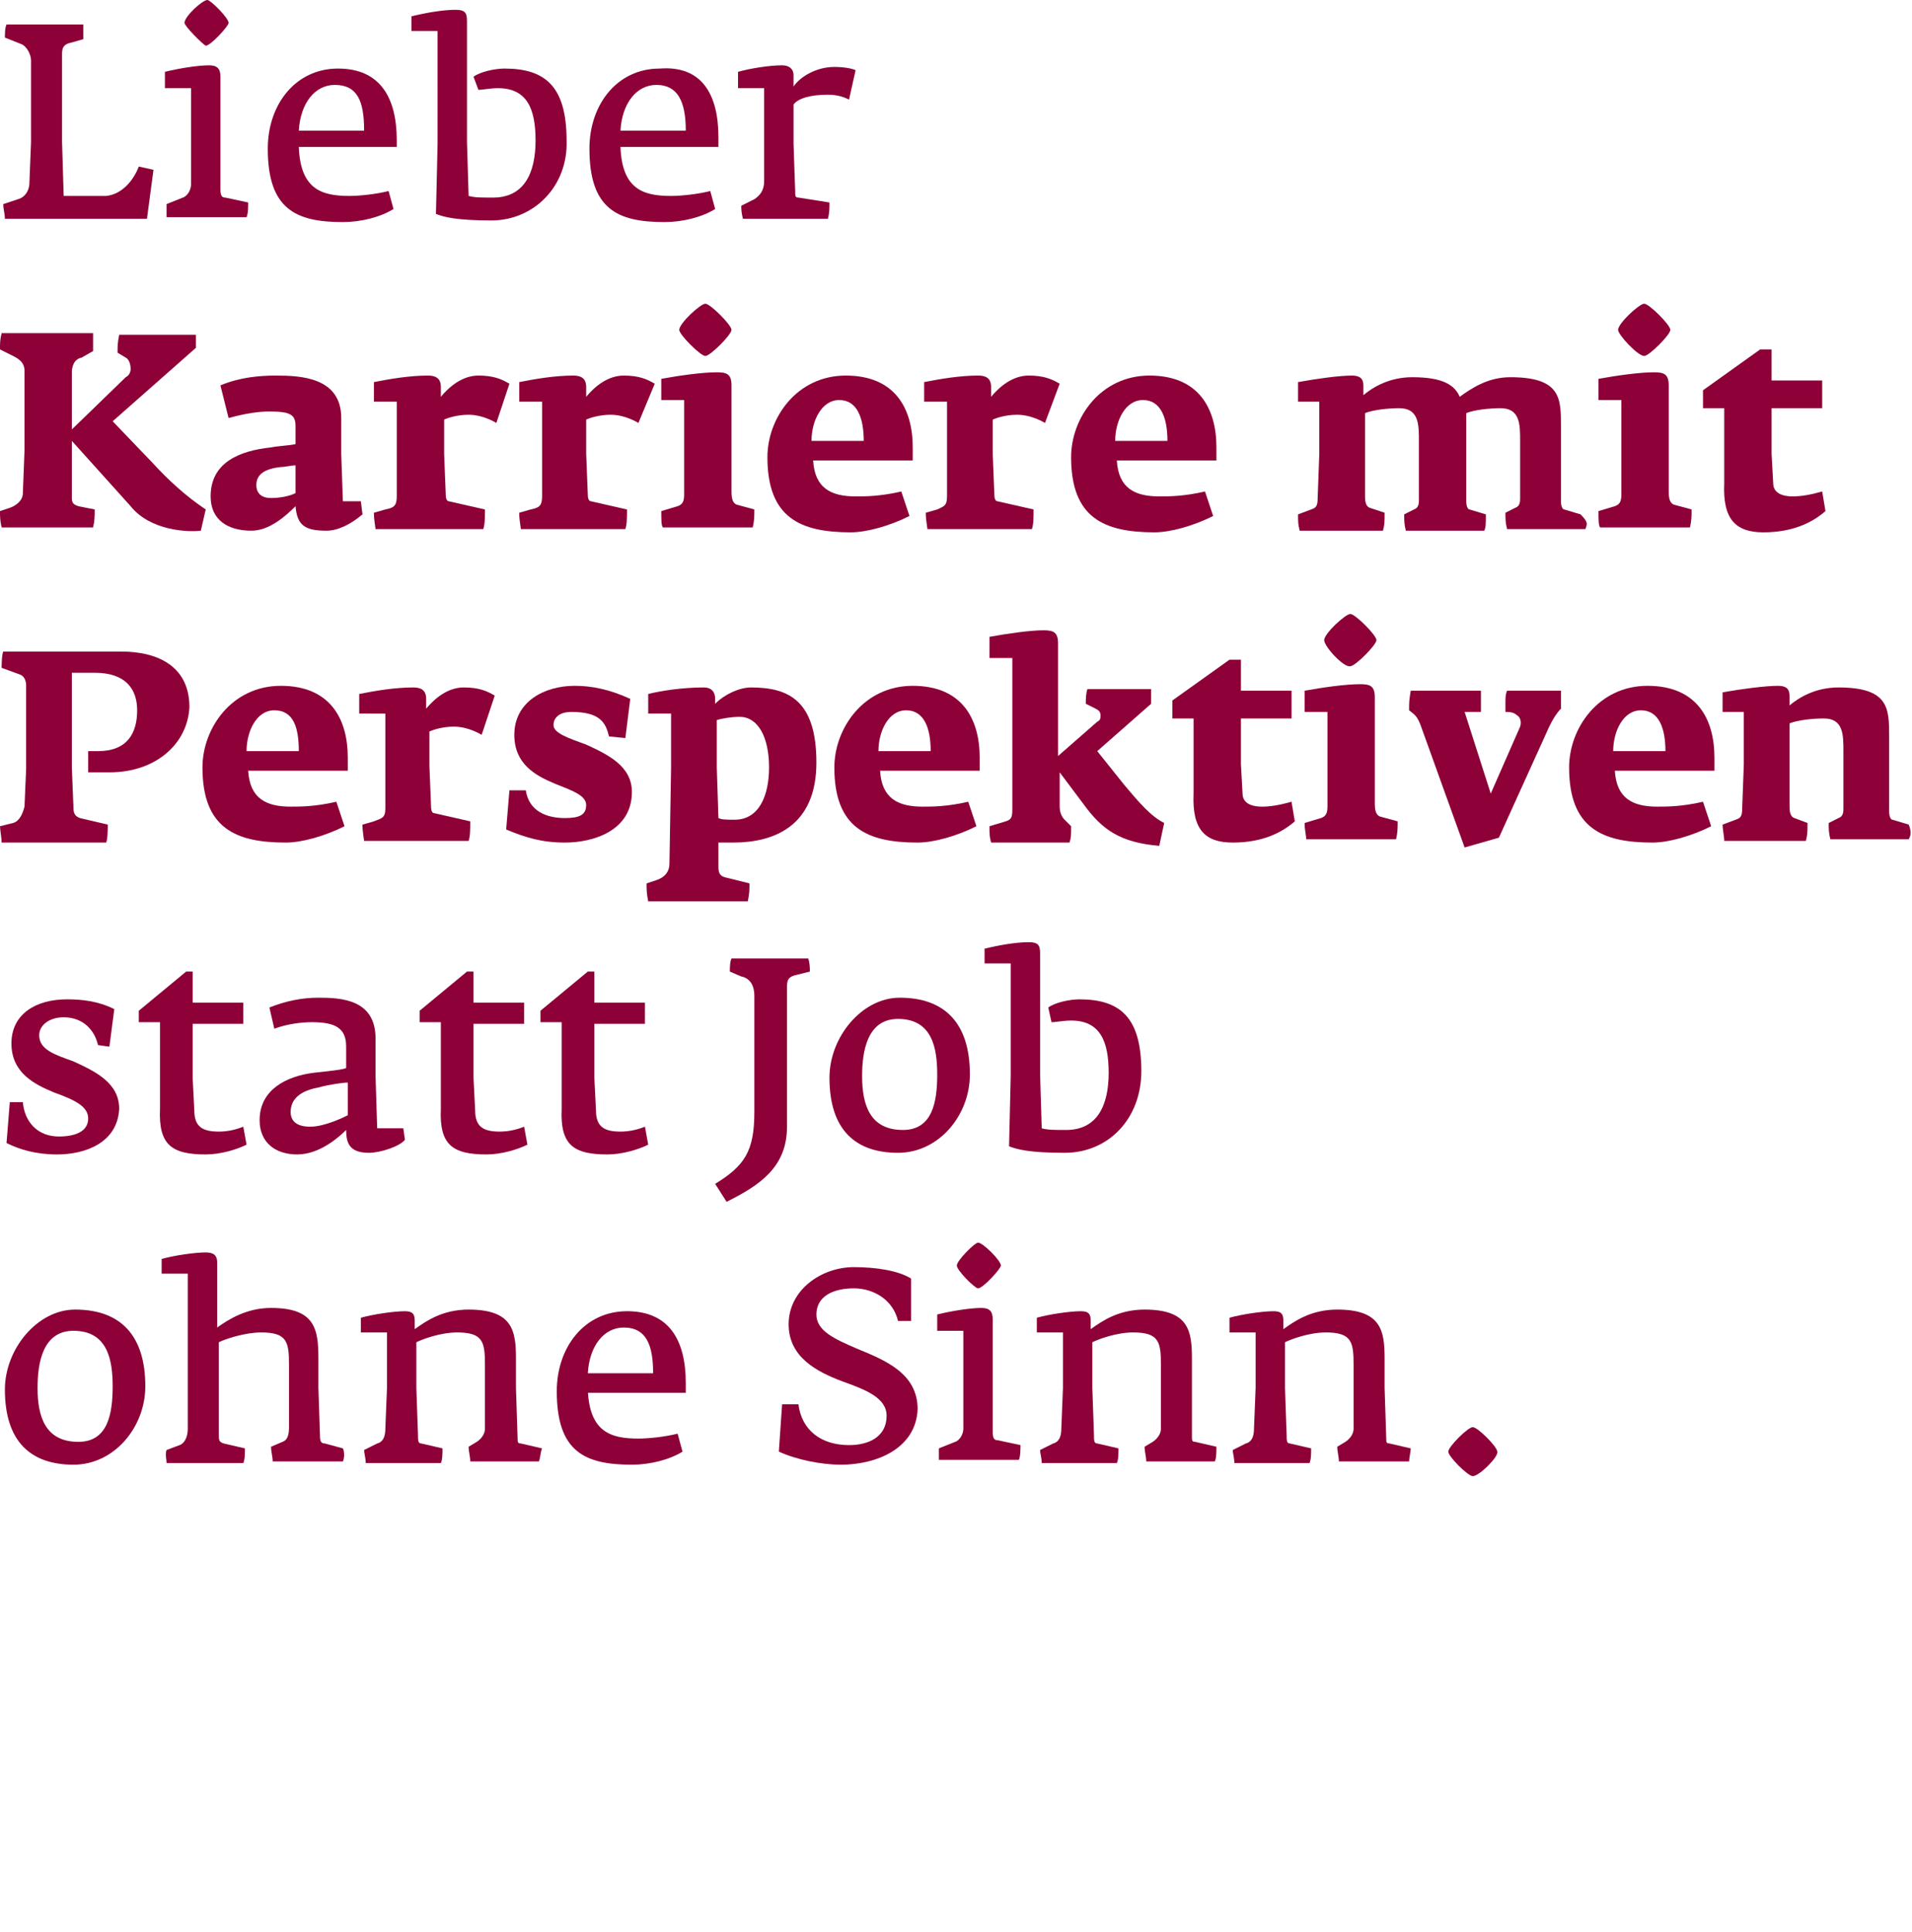 <?xml version="1.0" encoding="utf-8"?>
<!-- Generator: Adobe Illustrator 26.0.3, SVG Export Plug-In . SVG Version: 6.00 Build 0)  -->
<svg version="1.1" id="Layer_1" xmlns="http://www.w3.org/2000/svg" xmlns:xlink="http://www.w3.org/1999/xlink" x="0px" y="0px"
	 viewBox="0 0 117.1 118.3" style="enable-background:new 0 0 117.1 118.3;" xml:space="preserve">
<style type="text/css">
	.st0{fill:#8D0038;}
</style>
<g>
	<g>
		<path class="st0" d="M9,13.4H0.3c0-0.3-0.1-0.6-0.1-0.9l0.9-0.3c0.4-0.1,0.7-0.5,0.7-1l0.1-2.5V3.7c0-0.4-0.3-0.9-0.6-1L0.3,2.3
			c0-0.2,0-0.6,0.1-0.8h4.7c0,0.3,0,0.6,0,0.9L4.4,2.6C3.9,2.7,3.8,2.9,3.8,3.3v5.4l0.1,3.3L6.5,12c1-0.1,1.7-1,2-1.8l0.9,0.2
			L9,13.4z"/>
		<path class="st0" d="M10.2,12.5l1-0.4c0.3-0.1,0.5-0.5,0.5-0.8l0-2.6V5.4h-1.6v-1c0.8-0.2,2-0.4,2.7-0.4c0.5,0,0.7,0.2,0.7,0.7v4
			l0,2.9c0,0.4,0.1,0.5,0.3,0.5l1.4,0.3c0,0.2,0,0.7-0.1,0.9h-4.9C10.2,13.1,10.2,12.8,10.2,12.5z M11.3,1.4C11.3,1,12.4,0,12.7,0
			C12.9,0,14,1.1,14,1.4c0,0.2-1.1,1.4-1.4,1.4C12.4,2.7,11.3,1.6,11.3,1.4z"/>
		<path class="st0" d="M18.3,9c0.1,2.6,1.4,3,3.1,3c0.6,0,1.6-0.1,2.4-0.3l0.3,1.1c-0.8,0.5-2,0.8-3.1,0.8c-2.9,0-4.6-0.8-4.6-4.5
			c0-2.7,1.7-4.9,4.3-4.9c2.6,0,3.6,1.8,3.6,4.4V9H18.3z M20.5,5.2c-1.2,0-2.1,1.1-2.2,2.8h4C22.3,6.2,21.9,5.2,20.5,5.2z"/>
		<path class="st0" d="M30.1,13.5c-2.1,0-2.9-0.2-3.4-0.4l0.1-4.3V1.9h-1.6V1c0.8-0.2,1.9-0.4,2.7-0.4c0.6,0,0.7,0.2,0.7,0.7v7.4
			l0.1,3.3c0.4,0.1,0.7,0.1,1.5,0.1c1.9,0,2.6-1.5,2.6-3.5c0-1.9-0.5-3.2-2.3-3.2c-0.5,0-0.9,0.1-1.2,0.1L29,4.7
			c0.4-0.3,1.3-0.5,1.9-0.5c2.5,0,3.8,1.1,3.8,4.4C34.8,11.4,32.7,13.5,30.1,13.5z"/>
		<path class="st0" d="M38,9c0.1,2.6,1.4,3,3.1,3c0.6,0,1.6-0.1,2.4-0.3l0.3,1.1c-0.8,0.5-2,0.8-3.1,0.8c-2.9,0-4.6-0.8-4.6-4.5
			c0-2.7,1.7-4.9,4.3-4.9C43,4,44,5.8,44,8.4V9H38z M40.2,5.2c-1.2,0-2.1,1.1-2.2,2.8h4C42,6.2,41.5,5.2,40.2,5.2z"/>
		<path class="st0" d="M52,6.1c-0.4-0.2-0.8-0.3-1.3-0.3c-1,0-1.8,0.2-2.1,0.6v2.4l0.1,2.9c0,0.3,0,0.4,0.2,0.4l1.9,0.3
			c0,0.3,0,0.7-0.1,1h-5.2c-0.1-0.4-0.1-0.6-0.1-0.8l0.8-0.4c0.3-0.2,0.6-0.5,0.6-1.1l0-2.3V5.4h-1.6v-1c0.7-0.2,1.9-0.4,2.7-0.4
			c0.4,0,0.7,0.2,0.7,0.6v0.7C49,4.7,50,4.1,51.1,4.1c0.6,0,1.1,0.1,1.3,0.2L52,6.1z"/>
		<path class="st0" d="M8,31l-3.6-4v0.7l0,2.8c0,0.3,0.1,0.4,0.4,0.5l1,0.2c0,0.4,0,0.7-0.1,1.1H0.1c-0.1-0.4-0.1-0.7-0.1-1l0.6-0.2
			c0.3-0.1,0.8-0.4,0.8-0.9l0.1-2.6v-4.9c0-0.6-0.5-0.8-0.9-1l-0.6-0.3c0-0.4,0-0.6,0.1-1h5.6c0,0.4,0,0.8,0,1.1L5,21.9
			c-0.5,0.1-0.6,0.6-0.6,0.9v3.5l3.3-3.2C7.9,23,8,22.8,8,22.6c0-0.3-0.1-0.6-0.3-0.7l-0.5-0.3c0-0.4,0-0.6,0.1-1.1H12v0.8l-5.1,4.5
			l2.4,2.5c1,1.1,2.1,2.1,3.3,2.9l-0.3,1.3C11.5,32.6,9.2,32.5,8,31z"/>
		<path class="st0" d="M20,32.5c-1.3,0-1.8-0.3-1.9-1.5c-0.6,0.6-1.6,1.5-2.7,1.5c-1.5,0-2.5-0.7-2.5-2.1c0-2.1,1.8-2.8,3.7-3
			c0.5-0.1,1-0.1,1.5-0.2v-1.1c0-0.7-0.3-0.9-1.6-0.9c-0.6,0-1.4,0.1-2.5,0.4l-0.5-2c1.2-0.5,2.4-0.6,3.4-0.6c1.5,0,4,0.1,4,2.6v2.2
			l0.1,2.9h1.1l0.1,0.8C21.5,32.1,20.7,32.5,20,32.5z M18.1,28.5c-0.3,0-0.6,0.1-0.9,0.1c-0.9,0.1-1.5,0.4-1.5,1.1
			c0,0.5,0.3,0.8,0.9,0.8c0.5,0,1.1-0.1,1.5-0.3V28.5z"/>
		<path class="st0" d="M30.4,25.9c-0.7-0.4-1.3-0.5-1.7-0.5c-0.7,0-1.3,0.2-1.5,0.3v2.1l0.1,2.5c0,0.3,0.1,0.4,0.2,0.4l2.2,0.5
			c0,0.5,0,0.9-0.1,1.2H23c-0.1-0.7-0.1-0.8-0.1-1l0.7-0.2c0.5-0.1,0.7-0.2,0.7-0.8l0-2.6v-3.2h-1.4v-1.2c1-0.2,2.2-0.4,3.3-0.4
			c0.4,0,0.8,0.1,0.8,0.7v0.6c0.5-0.6,1.3-1.3,2.3-1.3c0.9,0,1.4,0.2,1.9,0.5L30.4,25.9z"/>
		<path class="st0" d="M39.1,25.9c-0.7-0.4-1.3-0.5-1.7-0.5c-0.7,0-1.3,0.2-1.5,0.3v2.1l0.1,2.5c0,0.3,0.1,0.4,0.2,0.4l2.2,0.5
			c0,0.5,0,0.9-0.1,1.2h-6.4c-0.1-0.7-0.1-0.8-0.1-1l0.7-0.2c0.5-0.1,0.7-0.2,0.7-0.8l0-2.6v-3.2h-1.4v-1.2c1-0.2,2.2-0.4,3.3-0.4
			c0.4,0,0.8,0.1,0.8,0.7v0.6c0.5-0.6,1.3-1.3,2.3-1.3c0.9,0,1.4,0.2,1.9,0.5L39.1,25.9z"/>
		<path class="st0" d="M40.5,31.3l1-0.3c0.3-0.1,0.4-0.3,0.4-0.7l0-2.6v-3.2h-1.4v-1.3c1.1-0.2,2.5-0.4,3.4-0.4
			c0.6,0,0.9,0.1,0.9,0.8v4l0,2.5c0,0.5,0.1,0.7,0.3,0.8l1.1,0.3c0,0.4,0,0.7-0.1,1.1h-5.5C40.5,32.2,40.5,31.8,40.5,31.3z
			 M41.6,20.2c0-0.4,1.3-1.6,1.6-1.6c0.3,0,1.6,1.3,1.6,1.6c0,0.3-1.3,1.6-1.6,1.6C42.9,21.8,41.6,20.5,41.6,20.2z"/>
		<path class="st0" d="M49.8,28.2c0.1,1.7,1.1,2.2,2.6,2.2c0.6,0,1.5,0,2.8-0.3l0.5,1.5c-1.2,0.6-2.6,1-3.6,1
			c-3.1,0-5.1-0.9-5.1-4.6c0-2.4,1.8-5,4.8-5c3,0,4.1,2,4.1,4.4v0.8H49.8z M51.4,24.5c-1.1,0-1.7,1.3-1.7,2.5h3.2
			C52.9,25.6,52.5,24.5,51.4,24.5z"/>
		<path class="st0" d="M64,25.9c-0.7-0.4-1.3-0.5-1.7-0.5c-0.7,0-1.3,0.2-1.5,0.3v2.1l0.1,2.5c0,0.3,0.1,0.4,0.2,0.4l2.2,0.5
			c0,0.5,0,0.9-0.1,1.2h-6.4c-0.1-0.7-0.1-0.8-0.1-1l0.7-0.2C57.8,31,58,31,58,30.4l0-2.6v-3.2h-1.4v-1.2c1-0.2,2.2-0.4,3.3-0.4
			c0.4,0,0.8,0.1,0.8,0.7v0.6c0.5-0.6,1.3-1.3,2.3-1.3c0.9,0,1.4,0.2,1.9,0.5L64,25.9z"/>
		<path class="st0" d="M68.4,28.2c0.1,1.7,1.1,2.2,2.6,2.2c0.6,0,1.5,0,2.8-0.3l0.5,1.5c-1.2,0.6-2.6,1-3.6,1
			c-3.1,0-5.1-0.9-5.1-4.6c0-2.4,1.8-5,4.8-5c3,0,4.1,2,4.1,4.4v0.8H68.4z M70,24.5c-1.1,0-1.7,1.3-1.7,2.5h3.2
			C71.5,25.6,71.1,24.5,70,24.5z"/>
		<path class="st0" d="M97.1,32.4h-4.8c-0.1-0.4-0.1-0.6-0.1-1l0.6-0.3c0.3-0.1,0.3-0.4,0.3-0.6l0-2.7V27c0-1,0-2-1.2-2
			c-0.7,0-1.6,0.1-2.1,0.3l0,0.8v1.8l0,2.8c0,0.3,0.1,0.5,0.2,0.5l1,0.3c0,0.6,0,0.8-0.1,1h-4.8c-0.1-0.4-0.1-0.6-0.1-1l0.6-0.3
			c0.3-0.1,0.3-0.4,0.3-0.6l0-2.7V27c0-1,0-2-1.2-2c-0.7,0-1.6,0.1-2.1,0.3v2.5l0,2.5c0,0.3,0,0.7,0.3,0.8l0.9,0.3
			c0,0.6,0,0.7-0.1,1.1h-5.1c-0.1-0.4-0.1-0.5-0.1-1l0.8-0.3c0.3-0.1,0.4-0.2,0.4-0.7l0.1-2.7v-3.2h-1.3v-1.2
			c1.1-0.2,2.5-0.4,3.3-0.4c0.5,0,0.7,0.2,0.7,0.6v0.6c0.6-0.5,1.6-1.1,3-1.1c1.9,0,2.6,0.5,2.9,1.2c0.7-0.5,1.7-1.2,3.1-1.2
			c3.1,0,3.1,1.3,3.1,3v1.8l0,2.8c0,0.3,0.1,0.5,0.2,0.5l1,0.3C97.3,32,97.2,32.1,97.1,32.4z"/>
		<path class="st0" d="M97.9,31.3l1-0.3c0.3-0.1,0.4-0.3,0.4-0.7l0-2.6v-3.2h-1.4v-1.3c1.1-0.2,2.5-0.4,3.4-0.4
			c0.6,0,0.9,0.1,0.9,0.8v4l0,2.5c0,0.5,0.1,0.7,0.3,0.8l1.1,0.3c0,0.4,0,0.7-0.1,1.1H98C97.9,32.2,97.9,31.8,97.9,31.3z M99.1,20.2
			c0-0.4,1.3-1.6,1.6-1.6c0.3,0,1.6,1.3,1.6,1.6c0,0.3-1.3,1.6-1.6,1.6C100.3,21.8,99.1,20.5,99.1,20.2z"/>
		<path class="st0" d="M111.8,31.3c-0.8,0.7-2,1.3-3.8,1.3c-1.7,0-2.5-0.8-2.4-3l0-4.6h-1.3v-1.1l3.5-2.5h0.7v1.9h3.1v1.7h-3.1v2.8
			l0.1,1.8c0,0.5,0.4,0.8,1.2,0.8c0.5,0,1.1-0.1,1.8-0.3L111.8,31.3z"/>
		<path class="st0" d="M6.7,47.3H5.4V46l0.6,0c1.8,0,2.4-1.1,2.4-2.5c0-1.3-0.7-2.3-2.6-2.3l-1.4,0v5.8l0.1,2.5
			c0,0.3,0.1,0.5,0.4,0.6l1.7,0.4c0,0.2,0,0.9-0.1,1.1H0.1c0-0.3-0.1-0.8-0.1-1l0.8-0.2c0.4-0.1,0.6-0.6,0.7-1l0.1-2.3v-5.1
			c0-0.3-0.1-0.6-0.4-0.7l-1.1-0.4c0-0.1,0-0.8,0.1-1h7.2c2.4,0,4.2,1,4.2,3.4C11.5,45.5,9.6,47.3,6.7,47.3z"/>
		<path class="st0" d="M15.2,47.2c0.1,1.7,1.1,2.2,2.6,2.2c0.6,0,1.5,0,2.8-0.3l0.5,1.5c-1.2,0.6-2.6,1-3.6,1
			c-3.1,0-5.1-0.9-5.1-4.6c0-2.4,1.8-5,4.8-5c3,0,4.1,2,4.1,4.4v0.8H15.2z M16.8,43.5c-1.1,0-1.7,1.3-1.7,2.5h3.2
			C18.3,44.6,18,43.5,16.8,43.5z"/>
		<path class="st0" d="M29.5,45c-0.7-0.4-1.3-0.5-1.7-0.5c-0.7,0-1.3,0.2-1.5,0.3v2.1l0.1,2.5c0,0.3,0.1,0.4,0.2,0.4l2.2,0.5
			c0,0.5,0,0.9-0.1,1.2h-6.4c-0.1-0.7-0.1-0.8-0.1-1l0.7-0.2c0.5-0.2,0.7-0.2,0.7-0.8l0-2.6v-3.2H22v-1.2c1-0.2,2.2-0.4,3.3-0.4
			c0.4,0,0.8,0.1,0.8,0.7v0.6c0.5-0.6,1.3-1.3,2.3-1.3c0.9,0,1.4,0.2,1.9,0.5L29.5,45z"/>
		<path class="st0" d="M34.6,51.6c-1.4,0-2.4-0.3-3.6-0.8l0.2-2.4h1c0.2,1.3,1.3,1.7,2.4,1.7c0.9,0,1.3-0.2,1.3-0.8
			c0-0.6-0.9-0.9-1.9-1.3c-1.2-0.5-2.5-1.2-2.5-3c0-2,1.8-3,3.7-3c1,0,2.1,0.2,3.4,0.8l-0.3,2.4l-1-0.1c-0.2-0.8-0.5-1.5-2.3-1.5
			c-0.8,0-1.1,0.4-1.1,0.8c0,0.5,0.9,0.8,2,1.2c1.3,0.6,2.8,1.3,2.8,2.9C38.7,50.9,36.3,51.6,34.6,51.6z"/>
		<path class="st0" d="M44.9,51.6c-0.4,0-0.7,0-0.9,0l0,1.5c0,0.6,0.3,0.6,0.7,0.7l1.2,0.3c0,0.4,0,0.6-0.1,1.1h-6.1
			c-0.1-0.5-0.1-0.7-0.1-1.1l0.6-0.2c0.6-0.2,0.8-0.6,0.8-1l0.1-5.9v-3.3h-1.4v-1.2c0.8-0.2,2.1-0.4,3.4-0.4c0.5,0,0.7,0.3,0.7,0.7
			v0.3c0.6-0.6,1.5-1,2.2-1c2.3,0,4,0.8,4,4.6C50,50.6,47.4,51.6,44.9,51.6z M45.3,43.9c-0.5,0-1.1,0.1-1.4,0.2V47l0.1,3.1
			c0.2,0.1,0.5,0.1,1,0.1c1.5,0,2.1-1.5,2.1-3.2C47.1,45.1,46.4,43.9,45.3,43.9z"/>
		<path class="st0" d="M53.9,47.2c0.1,1.7,1.1,2.2,2.6,2.2c0.6,0,1.5,0,2.8-0.3l0.5,1.5c-1.2,0.6-2.6,1-3.6,1
			c-3.1,0-5.1-0.9-5.1-4.6c0-2.4,1.8-5,4.8-5c3,0,4.1,2,4.1,4.4v0.8H53.9z M55.5,43.5c-1.1,0-1.7,1.3-1.7,2.5H57
			C57,44.6,56.6,43.5,55.5,43.5z"/>
		<path class="st0" d="M71,51.8c-2.4-0.2-3.5-1-4.6-2.5l-1.5-2l0,2.1c0,0.3,0.1,0.6,0.3,0.8l0.4,0.4c0,0.6,0,0.7-0.1,1h-4.8
			c-0.1-0.4-0.1-0.5-0.1-1l1-0.3c0.3-0.1,0.4-0.2,0.4-0.7l0-2.7v-6.6h-1.4V39c1.1-0.2,2.5-0.4,3.3-0.4c0.6,0,0.9,0.1,0.9,0.8v6.9
			l2.4-2.1c0.2-0.1,0.2-0.2,0.2-0.4c0-0.2-0.1-0.3-0.3-0.4l-0.6-0.3c0-0.3,0-0.6,0.1-0.9h3.9v0.9L67.2,46l1.6,2c1,1.2,1.7,2,2.5,2.4
			L71,51.8z"/>
		<path class="st0" d="M79.3,50.3c-0.8,0.7-2,1.3-3.8,1.3c-1.7,0-2.5-0.8-2.4-3l0-4.6h-1.3v-1.1l3.5-2.5h0.7v1.9h3.1V44h-3.1v2.8
			l0.1,1.8c0,0.5,0.4,0.8,1.2,0.8c0.5,0,1.1-0.1,1.8-0.3L79.3,50.3z"/>
		<path class="st0" d="M79.9,50.4l1-0.3c0.3-0.1,0.4-0.3,0.4-0.7l0-2.6v-3.2h-1.4v-1.3c1.1-0.2,2.5-0.4,3.4-0.4
			c0.6,0,0.9,0.1,0.9,0.8v4l0,2.5c0,0.5,0.1,0.7,0.3,0.8l1.1,0.3c0,0.4,0,0.7-0.1,1.1H80C80,51.2,79.9,50.8,79.9,50.4z M81.1,39.2
			c0-0.4,1.3-1.6,1.6-1.6c0.3,0,1.6,1.3,1.6,1.6c0,0.3-1.3,1.6-1.6,1.6C82.3,40.9,81.1,39.6,81.1,39.2z"/>
		<path class="st0" d="M87,44.4c-0.2-0.5-0.3-0.6-0.7-0.9c0-0.5,0-0.6,0.1-1.2h4.3v1.3h-1l1.6,5l1.8-4.1c0.1-0.3,0-0.6-0.2-0.7
			c-0.2-0.2-0.5-0.2-0.7-0.2c0-0.1,0-0.3,0-0.6c0-0.2,0-0.5,0.1-0.7h3.3l0,1.1c-0.3,0.3-0.6,0.8-0.9,1.5l-2.9,6.4l-2.1,0.6L87,44.4z
			"/>
		<path class="st0" d="M98.9,47.2c0.1,1.7,1.1,2.2,2.6,2.2c0.6,0,1.5,0,2.8-0.3l0.5,1.5c-1.2,0.6-2.6,1-3.6,1
			c-3.1,0-5.1-0.9-5.1-4.6c0-2.4,1.8-5,4.8-5c3,0,4.1,2,4.1,4.4v0.8H98.9z M100.5,43.5c-1.1,0-1.7,1.3-1.7,2.5h3.2
			C102,44.6,101.6,43.5,100.5,43.5z"/>
		<path class="st0" d="M116.9,51.4h-4.8c-0.1-0.4-0.1-0.6-0.1-1l0.6-0.3c0.3-0.1,0.3-0.4,0.3-0.6l0-2.7V46c0-1,0-2-1.2-2
			c-0.7,0-1.6,0.1-2.1,0.3v2.5l0,2.5c0,0.3,0,0.7,0.3,0.8l0.8,0.3c0,0.6,0,0.7-0.1,1.1h-5c0-0.3-0.1-0.7-0.1-1l0.8-0.3
			c0.3-0.1,0.4-0.2,0.4-0.7l0.1-2.7v-3.2h-1.3v-1.2c1.1-0.2,2.6-0.4,3.4-0.4c0.5,0,0.7,0.2,0.7,0.6v0.6c0.6-0.5,1.6-1.1,3-1.1
			c3.1,0,3.1,1.3,3.1,3v1.8l0,2.8c0,0.3,0.1,0.5,0.2,0.5l1,0.3C117.1,51,117,51.2,116.9,51.4z"/>
		<path class="st0" d="M3.5,70.7c-1.3,0-2.3-0.3-3.1-0.7l0.2-2.5l0.8,0c0.1,1.2,0.9,2.1,2.2,2.1c1,0,1.8-0.3,1.8-1.1
			c0-0.7-0.7-1.1-2.1-1.6c-1.2-0.5-2.6-1.2-2.6-3c0-1.8,1.5-2.7,3.4-2.7C5,61.2,6,61.3,7,61.8l-0.3,2.3L6,64
			c-0.2-0.9-0.9-1.7-2.1-1.7c-0.9,0-1.5,0.5-1.5,1.1c0,0.9,1,1.2,2.1,1.6c1.3,0.6,2.8,1.3,2.8,2.9C7.2,70,5.2,70.7,3.5,70.7z"/>
		<path class="st0" d="M15.1,70.1c-0.6,0.3-1.6,0.6-2.5,0.6c-2.1,0-2.9-0.6-2.8-2.8l0-5.3H8.5v-0.7l2.9-2.4h0.4v1.9h3.1v1.3h-3.1
			v3.3l0.1,2c0,1,0.5,1.3,1.5,1.3c0.5,0,1-0.1,1.5-0.3L15.1,70.1z"/>
		<path class="st0" d="M22.6,70.6c-1.2,0-1.4-0.6-1.4-1.4c-0.4,0.4-1.6,1.5-3,1.5c-1.3,0-2.3-0.7-2.3-2.1c0-1.9,1.7-2.7,3.3-2.9
			c0.9-0.1,1.9-0.2,2-0.3v-1.3c0-1.1-0.6-1.5-2.1-1.5c-0.6,0-1.5,0.1-2.3,0.4l-0.3-1.3c1-0.4,2-0.6,3-0.6c1.4,0,3.5,0.1,3.5,2.5v2.3
			l0.1,3.2h1.6l0.1,0.7C24.5,70.2,23.3,70.6,22.6,70.6z M21.2,66.3c-0.1,0-1,0.1-1.7,0.3c-1.1,0.2-1.7,0.7-1.7,1.5
			c0,0.5,0.3,0.9,1.2,0.9c0.9,0,2.1-0.6,2.3-0.7V66.3z"/>
		<path class="st0" d="M32.3,70.1c-0.6,0.3-1.6,0.6-2.5,0.6c-2.1,0-2.9-0.6-2.8-2.8l0-5.3h-1.3v-0.7l2.9-2.4h0.4v1.9h3.1v1.3h-3.1
			v3.3l0.1,2c0,1,0.5,1.3,1.5,1.3c0.5,0,1-0.1,1.5-0.3L32.3,70.1z"/>
		<path class="st0" d="M39.7,70.1c-0.6,0.3-1.6,0.6-2.5,0.6c-2.1,0-2.9-0.6-2.8-2.8l0-5.3h-1.3v-0.7l2.9-2.4h0.4v1.9h3.1v1.3h-3.1
			v3.3l0.1,2c0,1,0.5,1.3,1.5,1.3c0.5,0,1-0.1,1.5-0.3L39.7,70.1z"/>
		<path class="st0" d="M48.8,59.7c-0.5,0.1-0.6,0.3-0.6,0.7V69c0,2.5-1.7,3.6-3.7,4.6l-0.7-1.1c1.8-1.1,2.4-2,2.4-4.4v-7.1
			c0-0.7-0.3-1.1-0.8-1.2l-0.7-0.3c0-0.2,0-0.6,0.1-0.8h4.7c0.1,0.3,0.1,0.6,0.1,0.8L48.8,59.7z"/>
		<path class="st0" d="M55,70.6c-2.6,0-4.2-1.4-4.2-4.6c0-2.5,2-4.9,4.3-4.9c2.8,0,4.3,1.6,4.3,4.7C59.4,68.3,57.5,70.6,55,70.6z
			 M55,62.4c-1.9,0-2.2,2-2.2,3.5c0,1.8,0.5,3.3,2.5,3.3c1.8,0,2.1-1.7,2.1-3.4C57.4,64.2,57.1,62.4,55,62.4z"/>
		<path class="st0" d="M65.2,70.6c-2.1,0-2.9-0.2-3.4-0.4l0.1-4.3V59h-1.6v-0.9c0.8-0.2,1.9-0.4,2.7-0.4c0.6,0,0.7,0.2,0.7,0.7v7.4
			l0.1,3.3c0.4,0.1,0.7,0.1,1.5,0.1c1.9,0,2.6-1.5,2.6-3.5c0-1.9-0.5-3.2-2.3-3.2c-0.5,0-0.9,0.1-1.2,0.1l-0.2-0.9
			c0.4-0.3,1.3-0.5,1.9-0.5c2.5,0,3.8,1.1,3.8,4.4C69.9,68.5,67.9,70.6,65.2,70.6z"/>
		<path class="st0" d="M4.5,89.7c-2.6,0-4.2-1.4-4.2-4.6c0-2.5,2-4.9,4.3-4.9c2.8,0,4.3,1.6,4.3,4.7C8.9,87.4,7,89.7,4.5,89.7z
			 M4.5,81.5c-1.9,0-2.2,2-2.2,3.5c0,1.8,0.5,3.3,2.5,3.3c1.8,0,2.1-1.7,2.1-3.4C6.9,83.3,6.6,81.5,4.5,81.5z"/>
		<path class="st0" d="M21,89.5h-4.3c0-0.3-0.1-0.6-0.1-0.9l0.7-0.3c0.3-0.1,0.4-0.4,0.4-0.9l0-2.5v-1.3c0-1.4-0.1-2-1.7-2
			c-1,0-2.2,0.4-2.6,0.6V85l0,2.8c0,0.4,0,0.5,0.3,0.6l1.3,0.3c0,0.3,0,0.7-0.1,0.9h-4.7c0-0.3-0.1-0.5,0-0.8l0.8-0.3
			c0.3-0.1,0.5-0.5,0.5-1l0-2.5V78h-1.6v-0.9c0.7-0.2,2-0.4,2.7-0.4c0.5,0,0.7,0.2,0.7,0.6v4c0.7-0.5,1.8-1.2,3.3-1.2
			c2.7,0,2.9,1.3,2.9,3.1V85l0.1,3c0,0.3,0.1,0.4,0.3,0.4l1.1,0.3C21.1,88.9,21.1,89.3,21,89.5z"/>
		<path class="st0" d="M33,89.5h-4.2c0-0.3-0.1-0.6-0.1-0.9l0.5-0.3c0.3-0.2,0.5-0.5,0.5-0.8l0-2.6v-1.3c0-1.4-0.1-2-1.7-2
			c-1,0-2.1,0.4-2.5,0.6V85l0.1,2.9c0,0.3,0,0.5,0.2,0.5l1.3,0.3c0,0.3,0,0.7-0.1,0.9h-4.6c0-0.3-0.1-0.6-0.1-0.8l0.8-0.4
			c0.4-0.1,0.5-0.5,0.5-0.9l0.1-2.5v-3.4h-1.6v-0.9c0.7-0.2,2-0.4,2.7-0.4c0.5,0,0.6,0.2,0.6,0.6v0.5c0.7-0.5,1.7-1.2,3.3-1.2
			c2.7,0,2.9,1.3,2.9,3V85l0.1,3.1c0,0.2,0,0.3,0.2,0.3l1.3,0.3C33.1,88.9,33.1,89.3,33,89.5z"/>
		<path class="st0" d="M36,85.1c0.1,2.6,1.4,3,3.1,3c0.6,0,1.6-0.1,2.4-0.3l0.3,1.1c-0.8,0.5-2,0.8-3.1,0.8c-2.9,0-4.6-0.8-4.6-4.5
			c0-2.7,1.7-4.9,4.3-4.9c2.6,0,3.6,1.8,3.6,4.4v0.6H36z M38.2,81.3c-1.2,0-2.1,1.1-2.2,2.8h4C40,82.4,39.6,81.3,38.2,81.3z"/>
		<path class="st0" d="M51.5,89.7c-1.2,0-2.7-0.3-3.8-0.8l0.2-2.9h1c0.2,1.6,1.4,2.5,3.1,2.5c1.2,0,2.3-0.5,2.3-1.8
			c0-1.1-1.3-1.6-2.7-2.1c-1.6-0.6-3.3-1.5-3.3-3.5c0-2.1,2-3.5,4-3.5c1.3,0,2.7,0.2,3.5,0.7v2.6h-0.8c-0.3-1.3-1.5-2-2.7-2
			c-1.3,0-2.3,0.5-2.3,1.6c0,1,1.1,1.5,2.5,2.1c1.7,0.7,3.7,1.5,3.7,3.7C56.1,88.7,53.7,89.7,51.5,89.7z"/>
		<path class="st0" d="M57.5,88.7l1-0.4c0.3-0.1,0.5-0.5,0.5-0.8l0-2.6v-3.4h-1.6v-1c0.8-0.2,2-0.4,2.7-0.4c0.5,0,0.7,0.2,0.7,0.7v4
			l0,2.9c0,0.4,0.1,0.5,0.3,0.5l1.4,0.3c0,0.2,0,0.7-0.1,0.9h-4.9C57.5,89.3,57.5,89,57.5,88.7z M58.6,77.5c0-0.3,1.1-1.4,1.3-1.4
			c0.3,0,1.4,1.1,1.4,1.4c0,0.2-1.1,1.4-1.4,1.4C59.7,78.9,58.6,77.8,58.6,77.5z"/>
		<path class="st0" d="M74.4,89.5h-4.2c0-0.3-0.1-0.6-0.1-0.9l0.5-0.3c0.3-0.2,0.5-0.5,0.5-0.8l0-2.6v-1.3c0-1.4-0.1-2-1.7-2
			c-1,0-2.1,0.4-2.5,0.6V85l0.1,2.9c0,0.3,0,0.5,0.2,0.5l1.3,0.3c0,0.3,0,0.7-0.1,0.9h-4.6c0-0.3-0.1-0.6-0.1-0.8l0.8-0.4
			c0.4-0.1,0.5-0.5,0.5-0.9l0.1-2.5v-3.4h-1.6v-0.9c0.7-0.2,2-0.4,2.7-0.4c0.5,0,0.6,0.2,0.6,0.6v0.5c0.7-0.5,1.7-1.2,3.3-1.2
			c2.7,0,2.9,1.3,2.9,3V85L73,88c0,0.2,0,0.3,0.2,0.3l1.3,0.3C74.5,88.9,74.5,89.3,74.4,89.5z"/>
		<path class="st0" d="M86.3,89.5H82c0-0.3-0.1-0.6-0.1-0.9l0.5-0.3c0.3-0.2,0.5-0.5,0.5-0.8l0-2.6v-1.3c0-1.4-0.1-2-1.7-2
			c-1,0-2.1,0.4-2.5,0.6V85l0.1,2.9c0,0.3,0,0.5,0.2,0.5l1.3,0.3c0,0.3,0,0.7-0.1,0.9h-4.6c0-0.3-0.1-0.6-0.1-0.8l0.8-0.4
			c0.4-0.1,0.5-0.5,0.5-0.9l0.1-2.5v-3.4h-1.6v-0.9c0.7-0.2,2-0.4,2.7-0.4c0.5,0,0.6,0.2,0.6,0.6v0.5c0.7-0.5,1.7-1.2,3.3-1.2
			c2.7,0,2.9,1.3,2.9,3V85l0.1,3.1c0,0.2,0,0.3,0.2,0.3l1.3,0.3C86.4,88.9,86.3,89.3,86.3,89.5z"/>
		<path class="st0" d="M90.2,90.4c-0.3,0-1.5-1.2-1.5-1.5c0-0.3,1.2-1.5,1.5-1.5c0.3,0,1.5,1.2,1.5,1.5
			C91.8,89.2,90.6,90.4,90.2,90.4z"/>
	</g>
</g>
</svg>
